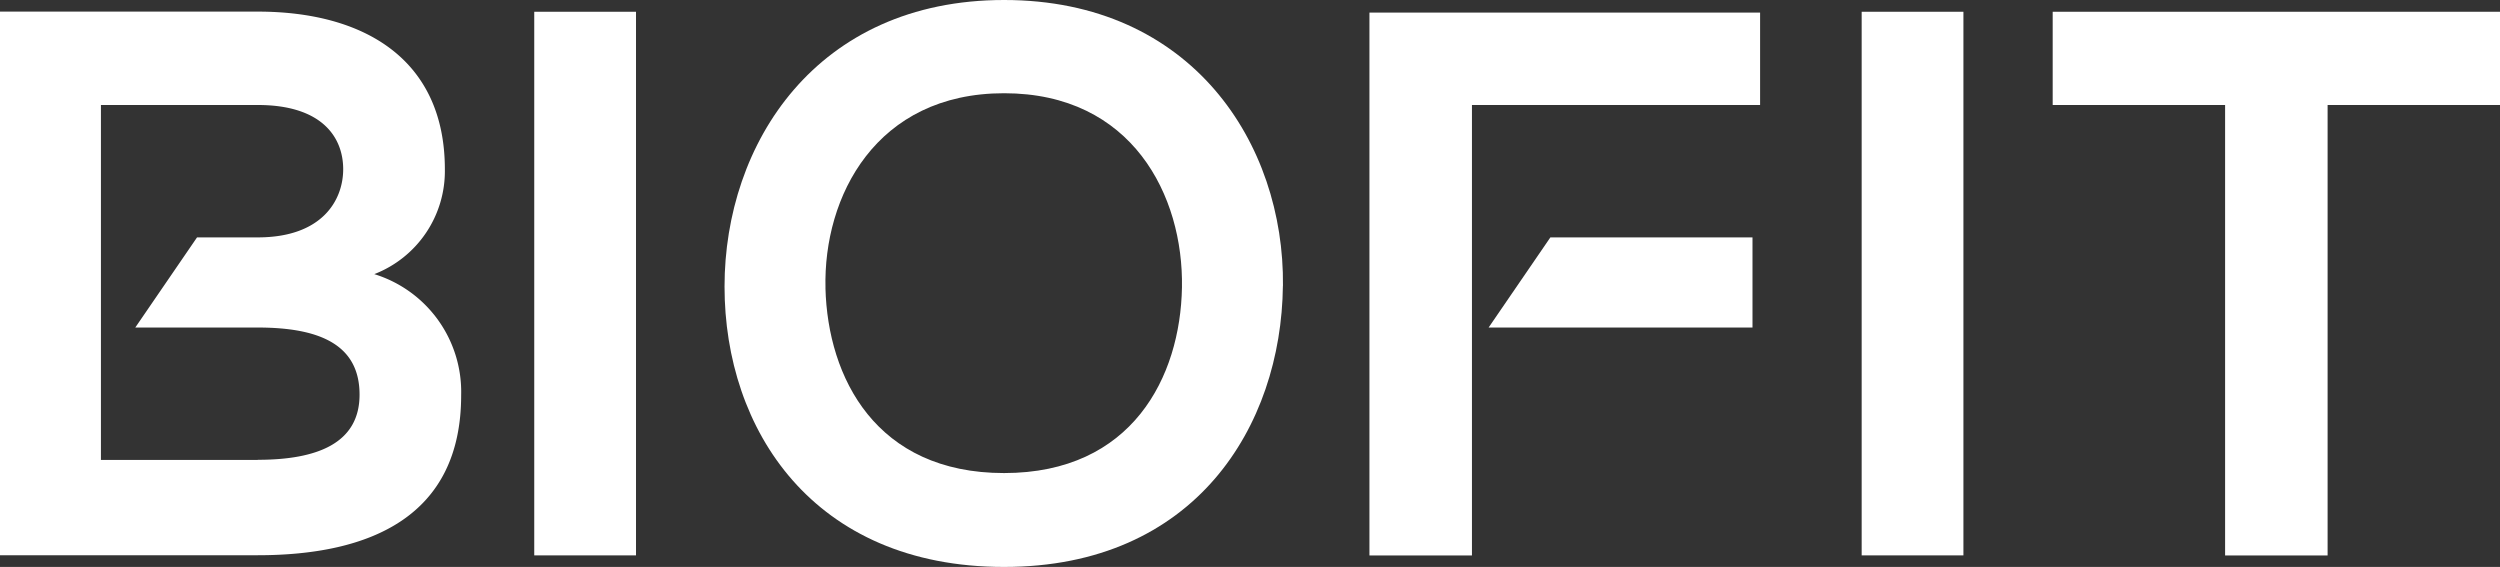<svg xmlns="http://www.w3.org/2000/svg" width="177.51" height="40.255" viewBox="0 0 177.51 40.255">
  <rect x="0" y="0" width="177.51" height="40.255" fill="#333333" stroke="none"/>
  <g id="Group_383" data-name="Group 383" transform="translate(-100 -78.98)">
    <rect id="Rectangle_162" data-name="Rectangle 162" width="7.225" height="38.599" transform="translate(137.934 79.815)" fill="#fff"/>
    <path id="Path_271" data-name="Path 271" d="M103.416,52.836C103.58,59.181,107,65.959,116.1,65.959s12.518-6.837,12.629-13.182c.112-6.509-3.53-13.787-12.629-13.787s-12.846,7.33-12.682,13.839m32.478-.164c-.112,9.98-6.233,19.96-19.8,19.96S96.25,62.862,96.25,52.718,102.759,32.37,116.1,32.37s19.907,10.2,19.8,20.289" transform="translate(55.195 46.61)" fill="#fff"/>
    <rect id="Rectangle_164" data-name="Rectangle 164" width="7.225" height="38.599" transform="translate(232.186 79.815)" fill="#fff"/>
    <path id="Path_272" data-name="Path 272" d="M239.69,33.64v6.62h12.242V72.245h7.278V40.26h12.242V33.64Z" transform="translate(6.059 46.175)" fill="#fff"/>
    <path id="Path_273" data-name="Path 273" d="M36.3,65.457H25.166v-25.2H36.3c4.628,0,6.068,2.354,6.068,4.556s-1.486,4.845-6.068,4.845H31.99l-4.385,6.4h8.7c4.53,0,7.225,1.3,7.225,4.766S40.5,65.45,36.3,65.45m8.271-13.182a7.845,7.845,0,0,0,5.016-7.442c0-7.778-5.68-11.2-13.287-11.2H18v38.6H36.3c7.995,0,14.444-2.755,14.444-11.361a8.751,8.751,0,0,0-6.173-8.6" transform="translate(82 46.178)" fill="#fff"/>
    <path id="Path_274" data-name="Path 274" d="M197.507,58.01H183.155l-4.385,6.4h18.737Z" transform="translate(26.927 37.827)" fill="#fff"/>
    <path id="Path_275" data-name="Path 275" d="M173.178,40.291h20.46V33.73H165.9V72.276h7.278Z" transform="translate(31.336 46.144)" fill="#fff"/>
  </g>
</svg>
